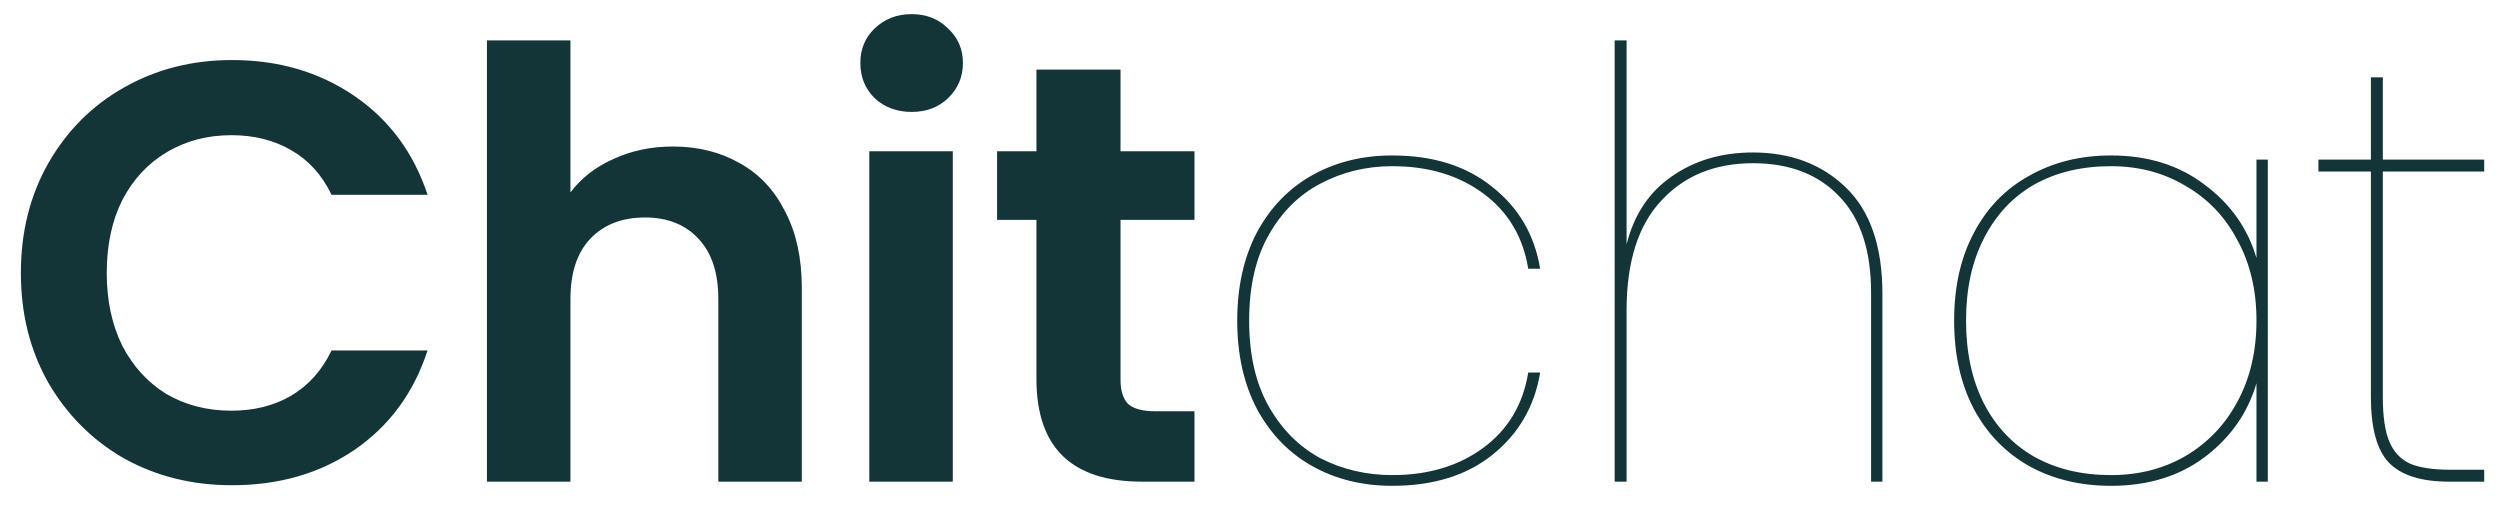 <svg width="109" height="22" viewBox="0 0 109 22" fill="none" xmlns="http://www.w3.org/2000/svg">
<path d="M0.91 11.9C0.91 10.115 1.309 8.52 2.106 7.116C2.921 5.695 4.021 4.594 5.408 3.814C6.812 3.017 8.381 2.618 10.114 2.618C12.142 2.618 13.919 3.138 15.444 4.178C16.969 5.218 18.035 6.657 18.642 8.494H14.456C14.04 7.627 13.451 6.977 12.688 6.544C11.943 6.111 11.076 5.894 10.088 5.894C9.031 5.894 8.086 6.145 7.254 6.648C6.439 7.133 5.798 7.827 5.33 8.728C4.879 9.629 4.654 10.687 4.654 11.9C4.654 13.096 4.879 14.153 5.33 15.072C5.798 15.973 6.439 16.675 7.254 17.178C8.086 17.663 9.031 17.906 10.088 17.906C11.076 17.906 11.943 17.689 12.688 17.256C13.451 16.805 14.04 16.147 14.456 15.28H18.642C18.035 17.135 16.969 18.582 15.444 19.622C13.936 20.645 12.159 21.156 10.114 21.156C8.381 21.156 6.812 20.766 5.408 19.986C4.021 19.189 2.921 18.088 2.106 16.684C1.309 15.28 0.91 13.685 0.91 11.9ZM29.343 6.388C30.435 6.388 31.406 6.631 32.255 7.116C33.104 7.584 33.763 8.286 34.231 9.222C34.716 10.141 34.959 11.25 34.959 12.55V21H31.319V13.044C31.319 11.9 31.033 11.025 30.461 10.418C29.889 9.794 29.109 9.482 28.121 9.482C27.116 9.482 26.318 9.794 25.729 10.418C25.157 11.025 24.871 11.9 24.871 13.044V21H21.231V1.76H24.871V8.39C25.339 7.766 25.963 7.281 26.743 6.934C27.523 6.57 28.39 6.388 29.343 6.388ZM39.746 4.88C39.105 4.88 38.568 4.681 38.135 4.282C37.718 3.866 37.511 3.355 37.511 2.748C37.511 2.141 37.718 1.639 38.135 1.24C38.568 0.824 39.105 0.616 39.746 0.616C40.388 0.616 40.916 0.824 41.333 1.24C41.766 1.639 41.983 2.141 41.983 2.748C41.983 3.355 41.766 3.866 41.333 4.282C40.916 4.681 40.388 4.88 39.746 4.88ZM41.541 6.596V21H37.901V6.596H41.541ZM48.855 9.586V16.554C48.855 17.039 48.968 17.395 49.193 17.62C49.435 17.828 49.834 17.932 50.389 17.932H52.079V21H49.791C46.723 21 45.189 19.509 45.189 16.528V9.586H43.473V6.596H45.189V3.034H48.855V6.596H52.079V9.586H48.855ZM53.943 13.98C53.943 12.507 54.229 11.224 54.801 10.132C55.39 9.04 56.196 8.208 57.219 7.636C58.242 7.064 59.403 6.778 60.703 6.778C62.488 6.778 63.944 7.237 65.071 8.156C66.215 9.057 66.908 10.245 67.151 11.718H66.631C66.406 10.331 65.756 9.239 64.681 8.442C63.606 7.645 62.28 7.246 60.703 7.246C59.576 7.246 58.536 7.497 57.583 8C56.647 8.485 55.893 9.231 55.321 10.236C54.749 11.241 54.463 12.489 54.463 13.98C54.463 15.471 54.749 16.719 55.321 17.724C55.893 18.729 56.647 19.483 57.583 19.986C58.536 20.471 59.576 20.714 60.703 20.714C62.28 20.714 63.606 20.315 64.681 19.518C65.756 18.721 66.406 17.629 66.631 16.242H67.151C66.908 17.715 66.215 18.911 65.071 19.83C63.944 20.731 62.488 21.182 60.703 21.182C59.403 21.182 58.242 20.896 57.219 20.324C56.196 19.752 55.39 18.92 54.801 17.828C54.229 16.736 53.943 15.453 53.943 13.98ZM76.431 6.648C78.078 6.648 79.43 7.159 80.487 8.182C81.544 9.205 82.073 10.747 82.073 12.81V21H81.579V12.758C81.579 10.921 81.12 9.525 80.201 8.572C79.282 7.601 78.026 7.116 76.431 7.116C74.767 7.116 73.432 7.662 72.427 8.754C71.422 9.829 70.919 11.423 70.919 13.538V21H70.399V1.76H70.919V10.652C71.248 9.352 71.907 8.364 72.895 7.688C73.883 6.995 75.062 6.648 76.431 6.648ZM85.2 13.98C85.2 12.507 85.486 11.233 86.058 10.158C86.63 9.066 87.436 8.234 88.476 7.662C89.516 7.073 90.703 6.778 92.038 6.778C93.65 6.778 95.01 7.203 96.12 8.052C97.246 8.884 98 9.95 98.382 11.25V6.96H98.876V21H98.382V16.71C98 18.01 97.246 19.085 96.12 19.934C95.01 20.766 93.65 21.182 92.038 21.182C90.703 21.182 89.516 20.896 88.476 20.324C87.436 19.735 86.63 18.903 86.058 17.828C85.486 16.736 85.2 15.453 85.2 13.98ZM98.382 13.98C98.382 12.645 98.104 11.475 97.55 10.47C97.012 9.447 96.258 8.659 95.288 8.104C94.334 7.532 93.251 7.246 92.038 7.246C90.755 7.246 89.637 7.515 88.684 8.052C87.748 8.589 87.02 9.369 86.5 10.392C85.98 11.397 85.72 12.593 85.72 13.98C85.72 15.367 85.98 16.571 86.5 17.594C87.02 18.599 87.748 19.371 88.684 19.908C89.637 20.445 90.755 20.714 92.038 20.714C93.251 20.714 94.334 20.437 95.288 19.882C96.258 19.31 97.012 18.521 97.55 17.516C98.104 16.493 98.382 15.315 98.382 13.98ZM103.891 7.48V17.308C103.891 18.157 103.986 18.807 104.177 19.258C104.368 19.709 104.671 20.029 105.087 20.22C105.503 20.393 106.084 20.48 106.829 20.48H108.311V21H106.777C105.564 21 104.688 20.723 104.151 20.168C103.631 19.613 103.371 18.66 103.371 17.308V7.48H101.083V6.96H103.371V3.372H103.891V6.96H108.311V7.48H103.891Z" fill="#133538"/>
</svg>
